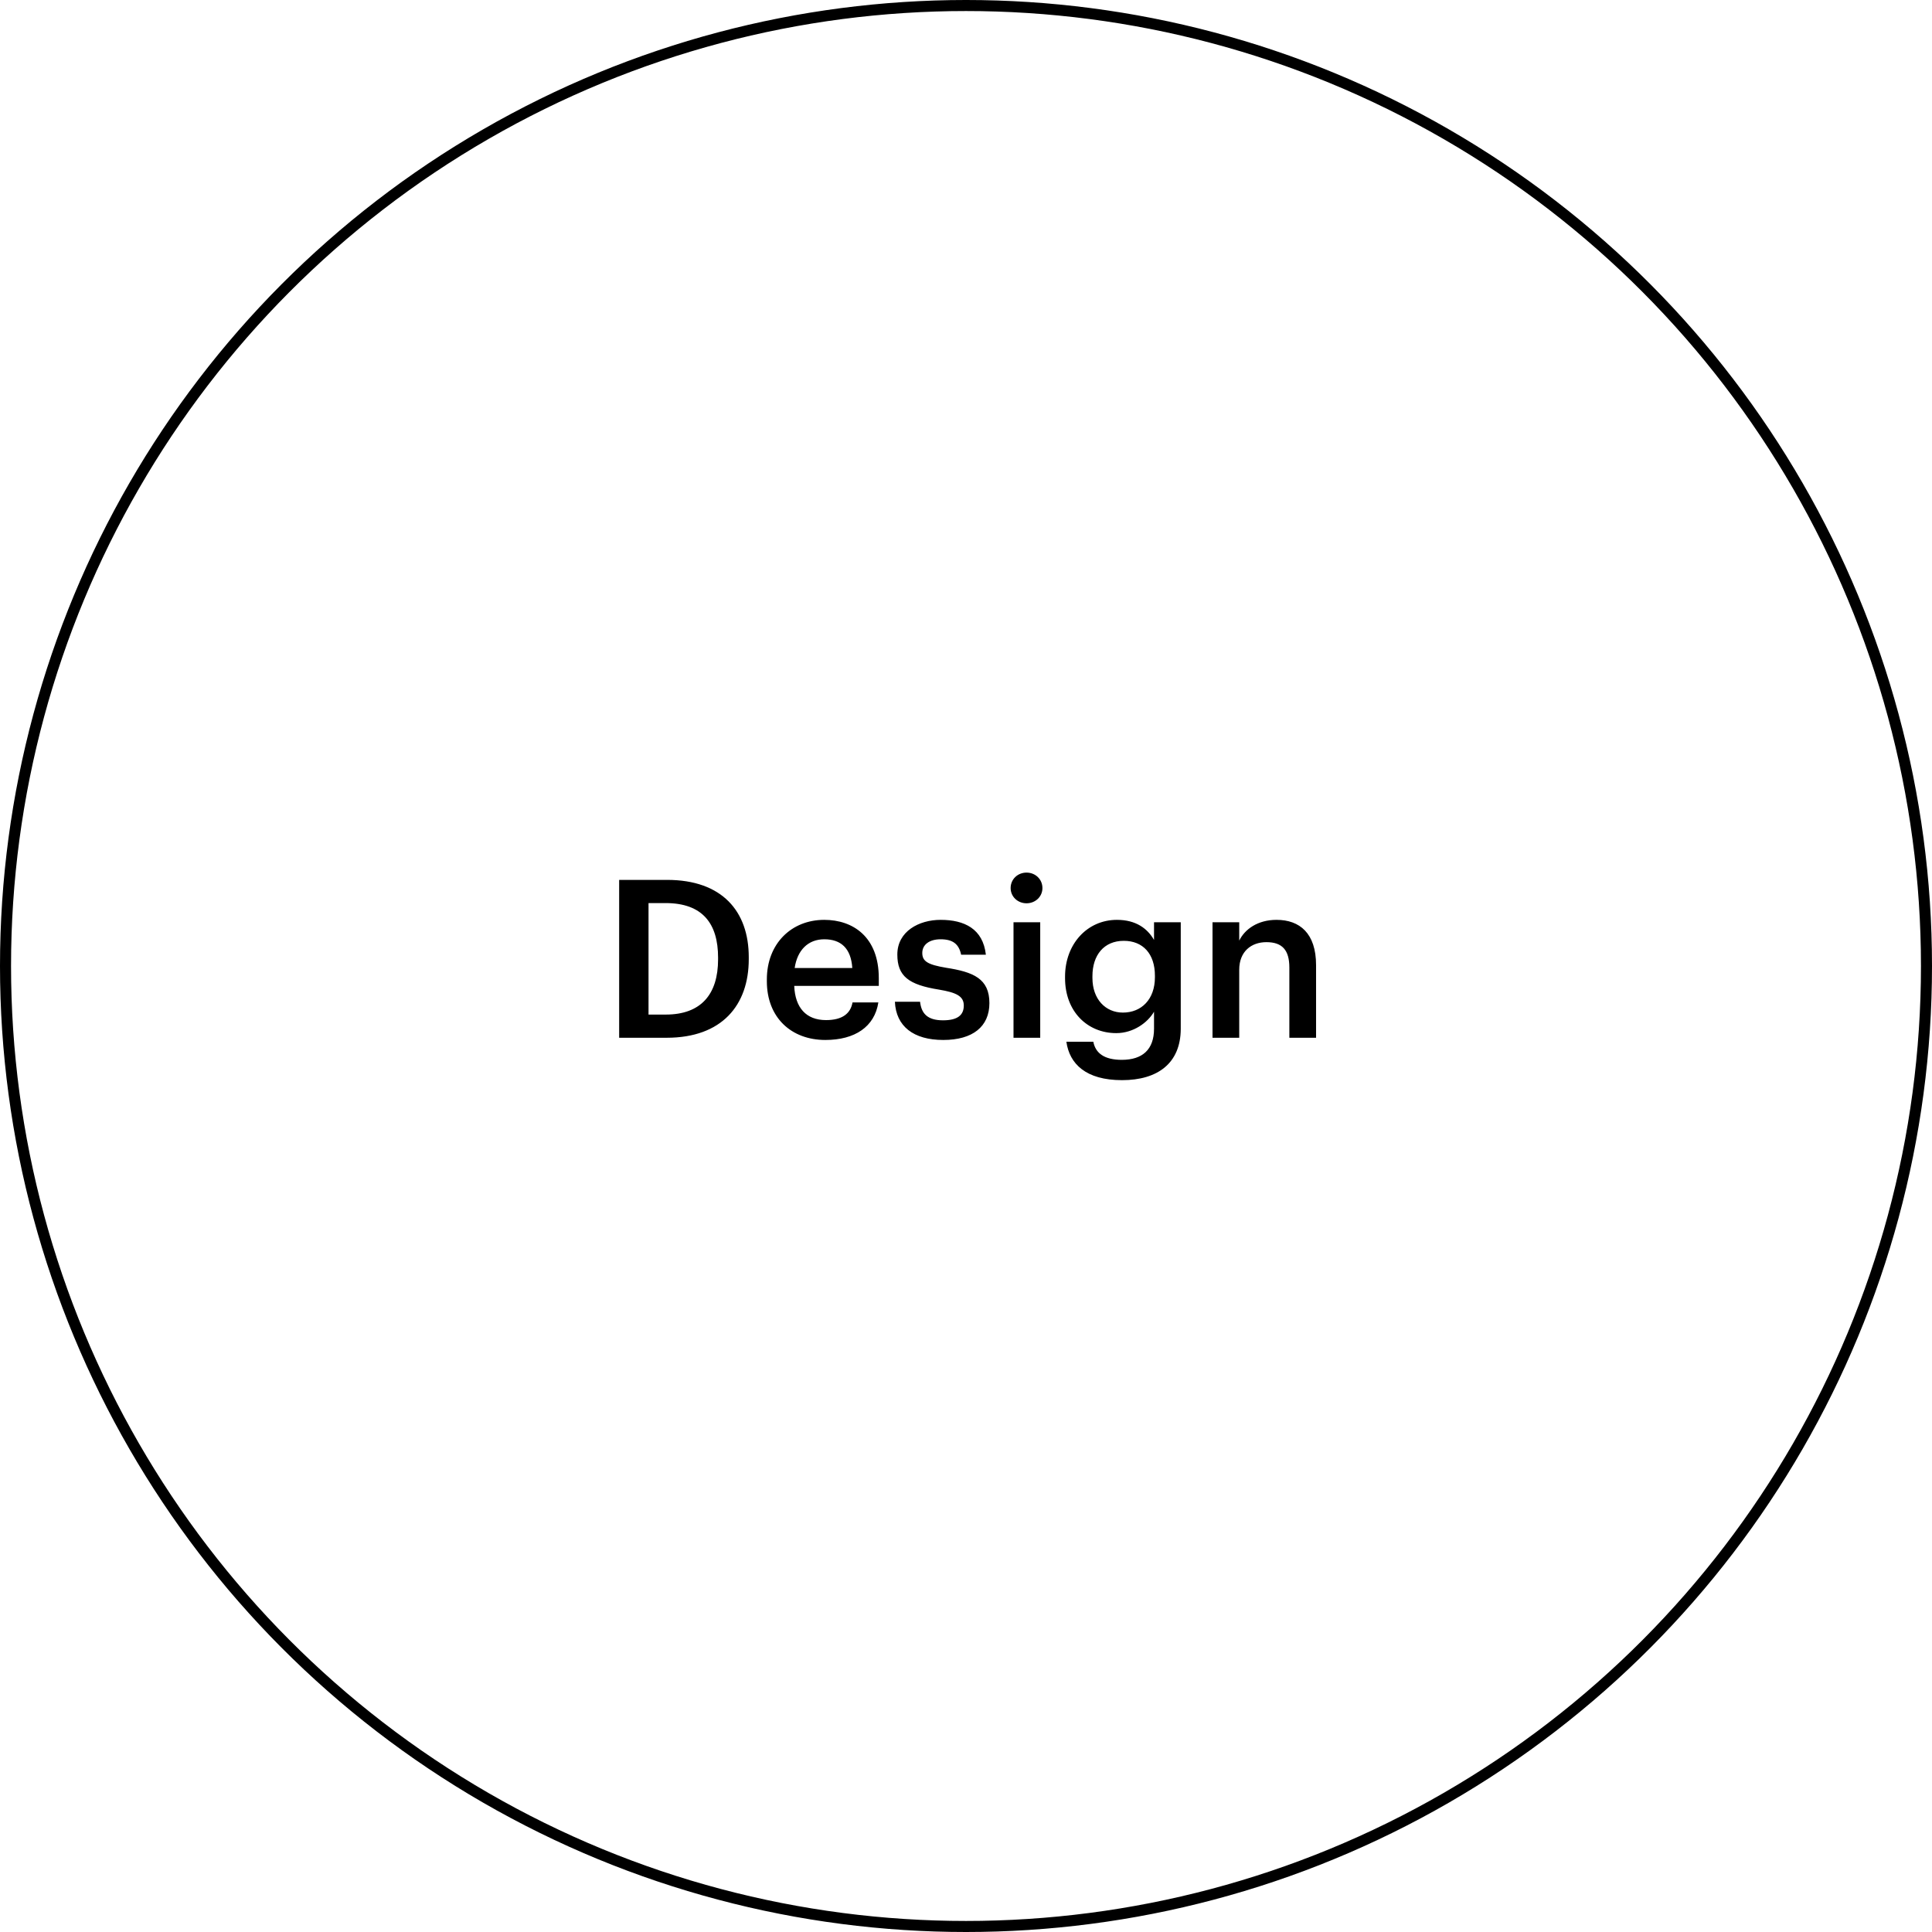 <svg xmlns="http://www.w3.org/2000/svg" width="175" height="175" viewBox="0 0 175 175" fill="none"><path d="M58.743 91.9V81.8H60.283C63.643 81.8 65.043 83.66 65.043 86.74V86.9C65.043 90.06 63.503 91.9 60.303 91.9H58.743ZM56.083 94H60.383C65.403 94 67.823 91.04 67.823 86.88V86.7C67.823 82.54 65.403 79.7 60.423 79.7H56.083V94ZM74.761 94.2C77.441 94.2 79.221 93 79.561 90.8H77.221C77.041 91.82 76.281 92.4 74.821 92.4C73.021 92.4 72.021 91.28 71.941 89.3H79.601V88.6C79.601 84.86 77.261 83.32 74.661 83.32C71.681 83.32 69.461 85.48 69.461 88.72V88.88C69.461 92.18 71.681 94.2 74.761 94.2ZM71.981 87.68C72.221 86.06 73.201 85.08 74.661 85.08C76.161 85.08 77.081 85.88 77.201 87.68H71.981ZM85.44 94.2C88.12 94.2 89.62 92.98 89.62 90.86C89.62 88.64 88.16 88.04 85.7 87.66C84.04 87.38 83.54 87.08 83.54 86.32C83.54 85.58 84.16 85.08 85.2 85.08C86.32 85.08 86.86 85.52 87.06 86.48H89.3C89.04 84.12 87.34 83.32 85.2 83.32C83.24 83.32 81.28 84.36 81.28 86.46C81.28 88.42 82.3 89.2 85.06 89.64C86.6 89.9 87.3 90.22 87.3 91.08C87.3 91.96 86.72 92.42 85.42 92.42C84 92.42 83.46 91.8 83.34 90.74H81.06C81.16 92.96 82.74 94.2 85.44 94.2ZM91.803 94H94.223V83.54H91.803V94ZM92.983 81.82C93.783 81.82 94.423 81.22 94.423 80.44C94.423 79.64 93.783 79.04 92.983 79.04C92.183 79.04 91.543 79.64 91.543 80.44C91.543 81.22 92.183 81.82 92.983 81.82ZM101.632 97.84C104.872 97.84 106.932 96.3 106.952 93.22V83.54H104.532V85.14C103.932 84.1 102.892 83.32 101.172 83.32C98.472 83.32 96.472 85.52 96.472 88.46V88.6C96.472 91.62 98.492 93.58 101.112 93.58C102.652 93.58 103.952 92.64 104.532 91.64V93.18C104.532 95.06 103.492 96 101.612 96C100.032 96 99.232 95.4 99.032 94.36H96.592C96.872 96.36 98.352 97.84 101.632 97.84ZM101.712 91.72C100.152 91.72 98.952 90.52 98.952 88.58V88.42C98.952 86.52 99.992 85.22 101.792 85.22C103.532 85.22 104.612 86.4 104.612 88.38V88.52C104.612 90.52 103.392 91.72 101.712 91.72ZM109.829 94H112.249V87.84C112.249 86.18 113.349 85.34 114.709 85.34C116.149 85.34 116.789 86.06 116.789 87.64V94H119.209V87.42C119.209 84.54 117.729 83.32 115.629 83.32C113.909 83.32 112.749 84.18 112.249 85.2V83.54H109.829V94Z" fill="black"></path><circle cx="87.5" cy="87.5" r="87" stroke="black"></circle></svg>